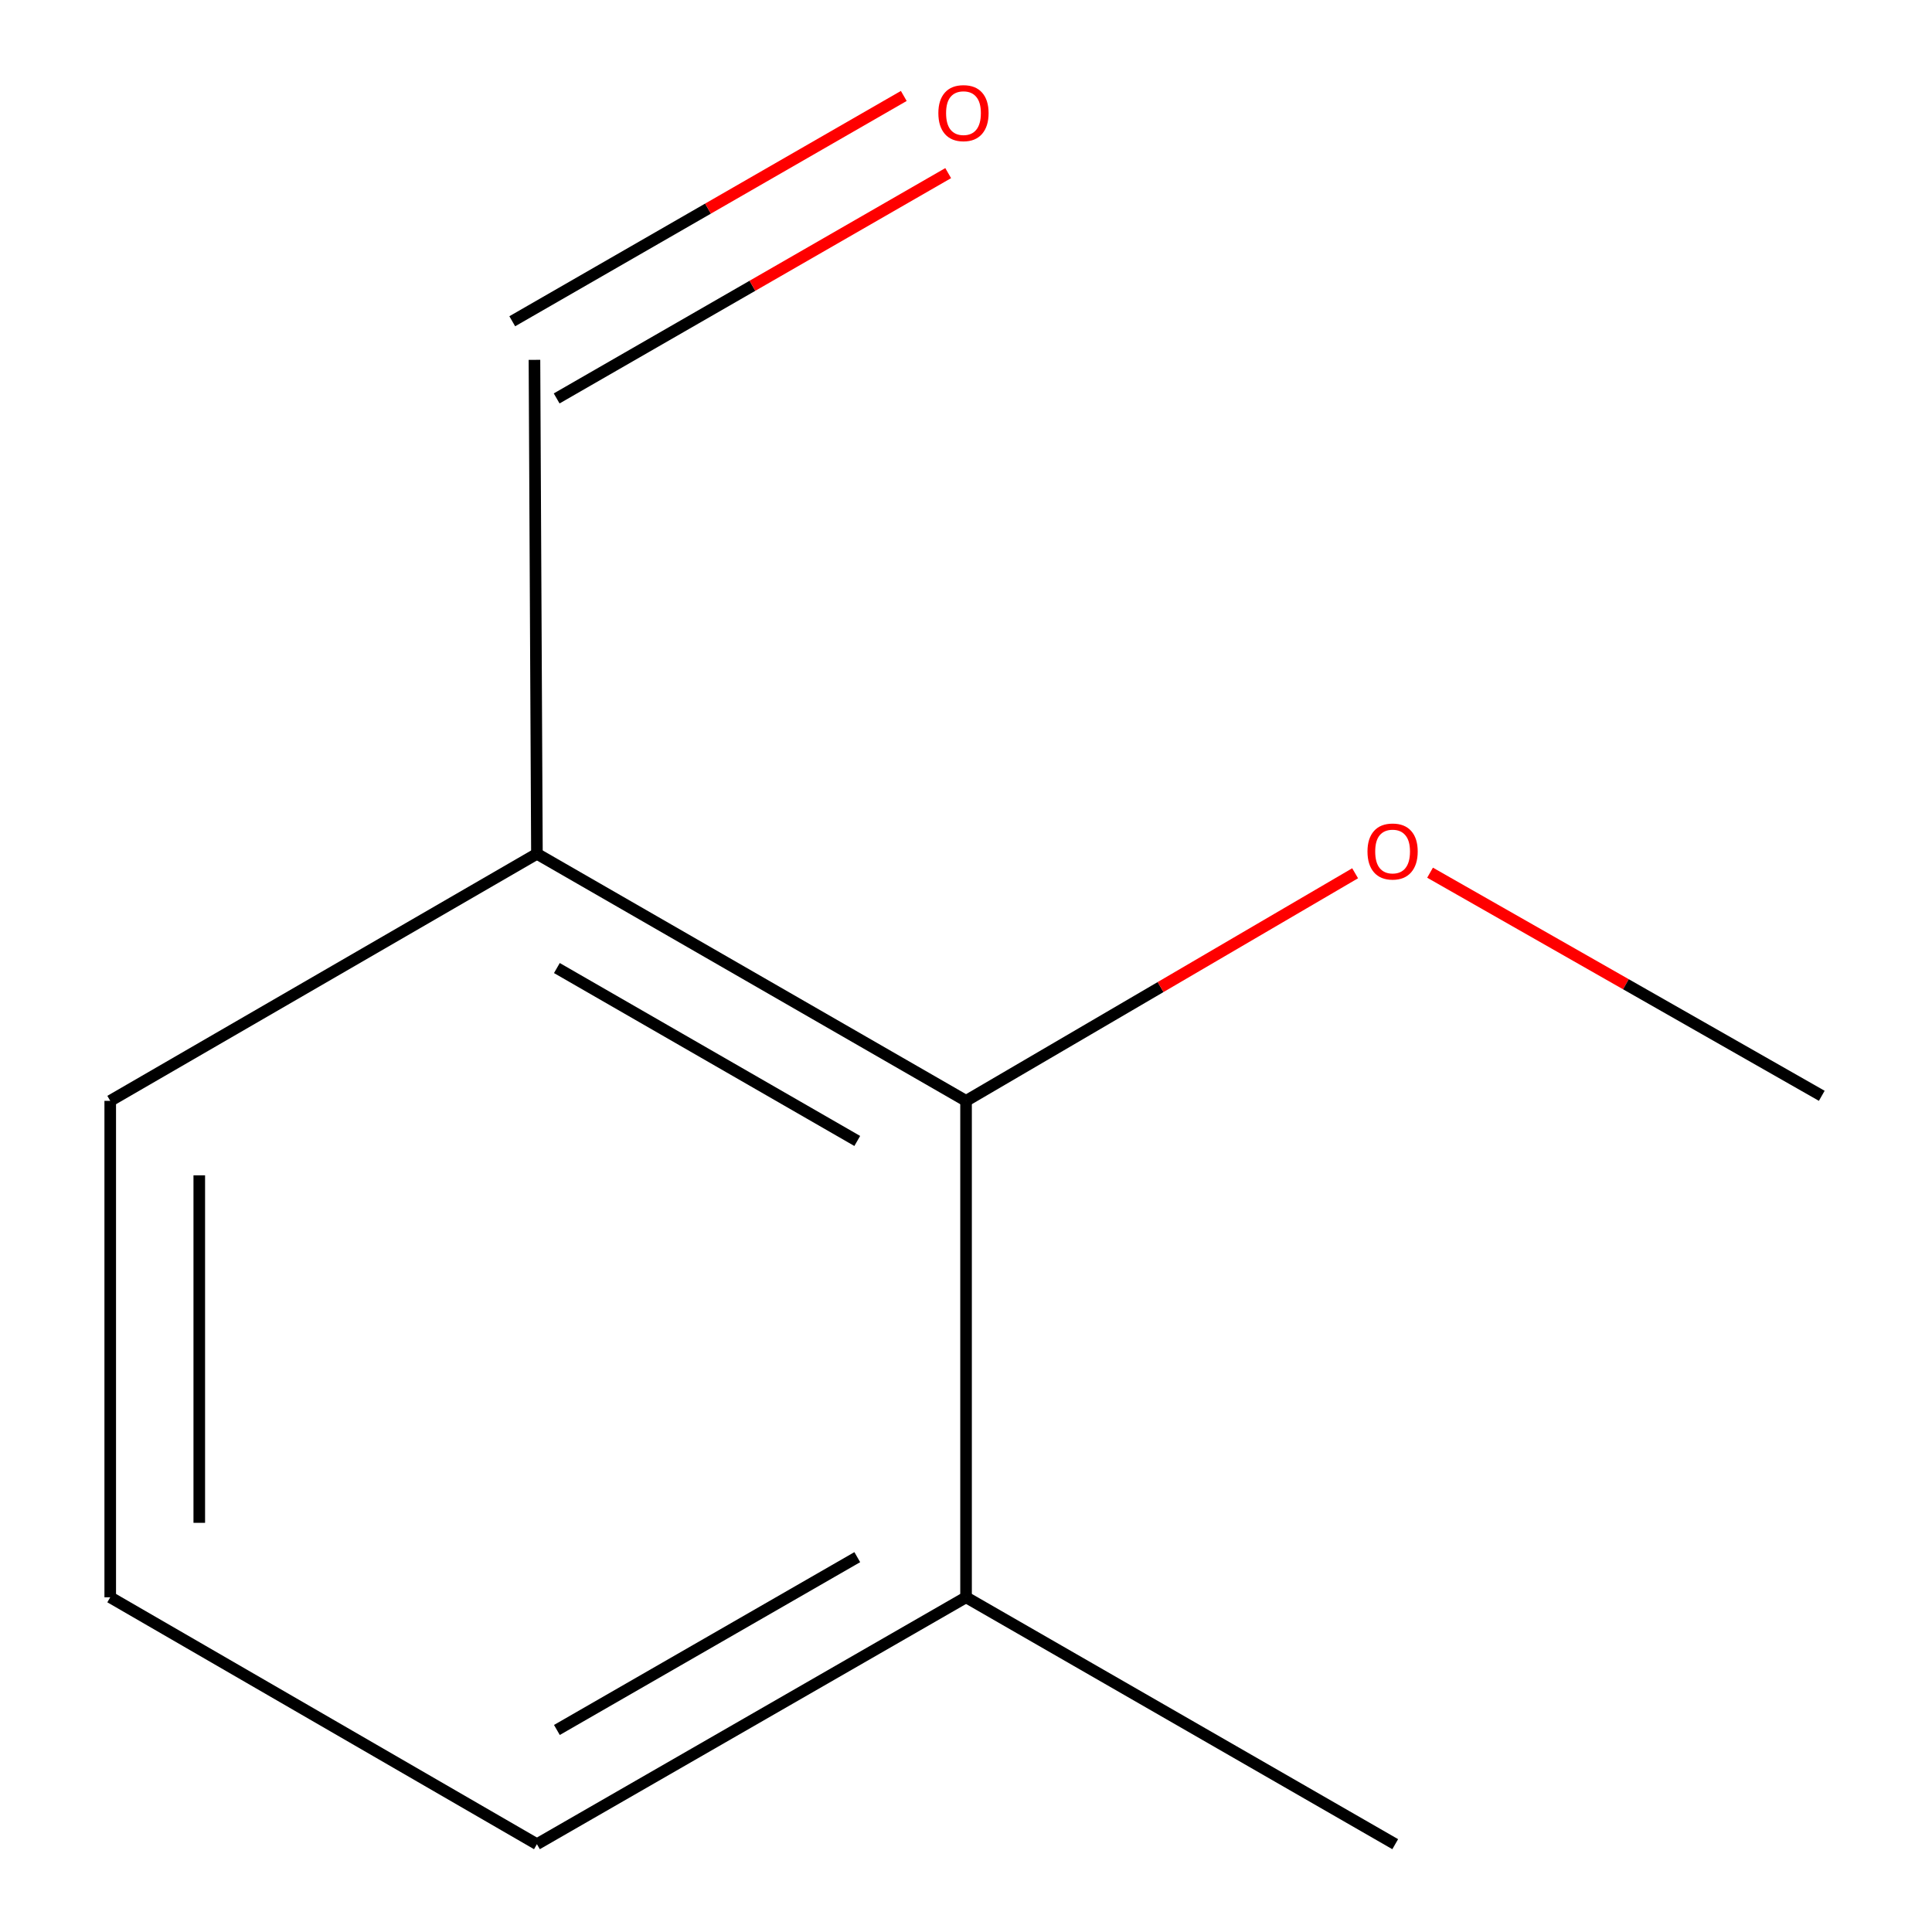 <?xml version='1.0' encoding='iso-8859-1'?>
<svg version='1.1' baseProfile='full'
              xmlns='http://www.w3.org/2000/svg'
                      xmlns:rdkit='http://www.rdkit.org/xml'
                      xmlns:xlink='http://www.w3.org/1999/xlink'
                  xml:space='preserve'
width='1000px' height='1000px' viewBox='0 0 1000 1000'>
<!-- END OF HEADER -->
<rect style='opacity:1.0;fill:#FFFFFF;stroke:none' width='1000' height='1000' x='0' y='0'> </rect>
<path class='bond-0' d='M 500.026,569.8 L 277.914,441.935' style='fill:none;fill-rule:evenodd;stroke:#000000;stroke-width:6px;stroke-linecap:butt;stroke-linejoin:miter;stroke-opacity:1' />
<path class='bond-0' d='M 443.716,590.561 L 288.238,501.056' style='fill:none;fill-rule:evenodd;stroke:#000000;stroke-width:6px;stroke-linecap:butt;stroke-linejoin:miter;stroke-opacity:1' />
<path class='bond-1' d='M 500.026,569.8 L 500.026,826.758' style='fill:none;fill-rule:evenodd;stroke:#000000;stroke-width:6px;stroke-linecap:butt;stroke-linejoin:miter;stroke-opacity:1' />
<path class='bond-4' d='M 500.026,569.8 L 600.718,510.9' style='fill:none;fill-rule:evenodd;stroke:#000000;stroke-width:6px;stroke-linecap:butt;stroke-linejoin:miter;stroke-opacity:1' />
<path class='bond-4' d='M 600.718,510.9 L 701.411,452' style='fill:none;fill-rule:evenodd;stroke:#FF0000;stroke-width:6px;stroke-linecap:butt;stroke-linejoin:miter;stroke-opacity:1' />
<path class='bond-2' d='M 277.914,441.935 L 276.634,186.258' style='fill:none;fill-rule:evenodd;stroke:#000000;stroke-width:6px;stroke-linecap:butt;stroke-linejoin:miter;stroke-opacity:1' />
<path class='bond-5' d='M 277.914,441.935 L 57.057,569.8' style='fill:none;fill-rule:evenodd;stroke:#000000;stroke-width:6px;stroke-linecap:butt;stroke-linejoin:miter;stroke-opacity:1' />
<path class='bond-7' d='M 500.026,826.758 L 277.914,954.545' style='fill:none;fill-rule:evenodd;stroke:#000000;stroke-width:6px;stroke-linecap:butt;stroke-linejoin:miter;stroke-opacity:1' />
<path class='bond-7' d='M 443.726,805.979 L 288.248,895.43' style='fill:none;fill-rule:evenodd;stroke:#000000;stroke-width:6px;stroke-linecap:butt;stroke-linejoin:miter;stroke-opacity:1' />
<path class='bond-8' d='M 500.026,826.758 L 722.163,954.545' style='fill:none;fill-rule:evenodd;stroke:#000000;stroke-width:6px;stroke-linecap:butt;stroke-linejoin:miter;stroke-opacity:1' />
<path class='bond-3' d='M 288.127,206.23 L 389.455,147.92' style='fill:none;fill-rule:evenodd;stroke:#000000;stroke-width:6px;stroke-linecap:butt;stroke-linejoin:miter;stroke-opacity:1' />
<path class='bond-3' d='M 389.455,147.92 L 490.782,89.609' style='fill:none;fill-rule:evenodd;stroke:#FF0000;stroke-width:6px;stroke-linecap:butt;stroke-linejoin:miter;stroke-opacity:1' />
<path class='bond-3' d='M 265.141,166.285 L 366.468,107.975' style='fill:none;fill-rule:evenodd;stroke:#000000;stroke-width:6px;stroke-linecap:butt;stroke-linejoin:miter;stroke-opacity:1' />
<path class='bond-3' d='M 366.468,107.975 L 467.796,49.665' style='fill:none;fill-rule:evenodd;stroke:#FF0000;stroke-width:6px;stroke-linecap:butt;stroke-linejoin:miter;stroke-opacity:1' />
<path class='bond-9' d='M 740.197,451.701 L 841.57,509.445' style='fill:none;fill-rule:evenodd;stroke:#FF0000;stroke-width:6px;stroke-linecap:butt;stroke-linejoin:miter;stroke-opacity:1' />
<path class='bond-9' d='M 841.57,509.445 L 942.943,567.188' style='fill:none;fill-rule:evenodd;stroke:#000000;stroke-width:6px;stroke-linecap:butt;stroke-linejoin:miter;stroke-opacity:1' />
<path class='bond-10' d='M 57.057,569.8 L 57.057,826.758' style='fill:none;fill-rule:evenodd;stroke:#000000;stroke-width:6px;stroke-linecap:butt;stroke-linejoin:miter;stroke-opacity:1' />
<path class='bond-10' d='M 103.144,608.344 L 103.144,788.214' style='fill:none;fill-rule:evenodd;stroke:#000000;stroke-width:6px;stroke-linecap:butt;stroke-linejoin:miter;stroke-opacity:1' />
<path class='bond-6' d='M 57.057,826.758 L 277.914,954.545' style='fill:none;fill-rule:evenodd;stroke:#000000;stroke-width:6px;stroke-linecap:butt;stroke-linejoin:miter;stroke-opacity:1' />
<path  class='atom-4' d='M 485.694 58.55
Q 485.694 51.75, 489.054 47.95
Q 492.414 44.15, 498.694 44.15
Q 504.974 44.15, 508.334 47.95
Q 511.694 51.75, 511.694 58.55
Q 511.694 65.43, 508.294 69.35
Q 504.894 73.23, 498.694 73.23
Q 492.454 73.23, 489.054 69.35
Q 485.694 65.47, 485.694 58.55
M 498.694 70.03
Q 503.014 70.03, 505.334 67.15
Q 507.694 64.23, 507.694 58.55
Q 507.694 52.99, 505.334 50.19
Q 503.014 47.35, 498.694 47.35
Q 494.374 47.35, 492.014 50.15
Q 489.694 52.95, 489.694 58.55
Q 489.694 64.27, 492.014 67.15
Q 494.374 70.03, 498.694 70.03
' fill='#FF0000'/>
<path  class='atom-5' d='M 707.806 440.735
Q 707.806 433.935, 711.166 430.135
Q 714.526 426.335, 720.806 426.335
Q 727.086 426.335, 730.446 430.135
Q 733.806 433.935, 733.806 440.735
Q 733.806 447.615, 730.406 451.535
Q 727.006 455.415, 720.806 455.415
Q 714.566 455.415, 711.166 451.535
Q 707.806 447.655, 707.806 440.735
M 720.806 452.215
Q 725.126 452.215, 727.446 449.335
Q 729.806 446.415, 729.806 440.735
Q 729.806 435.175, 727.446 432.375
Q 725.126 429.535, 720.806 429.535
Q 716.486 429.535, 714.126 432.335
Q 711.806 435.135, 711.806 440.735
Q 711.806 446.455, 714.126 449.335
Q 716.486 452.215, 720.806 452.215
' fill='#FF0000'/>
</svg>
